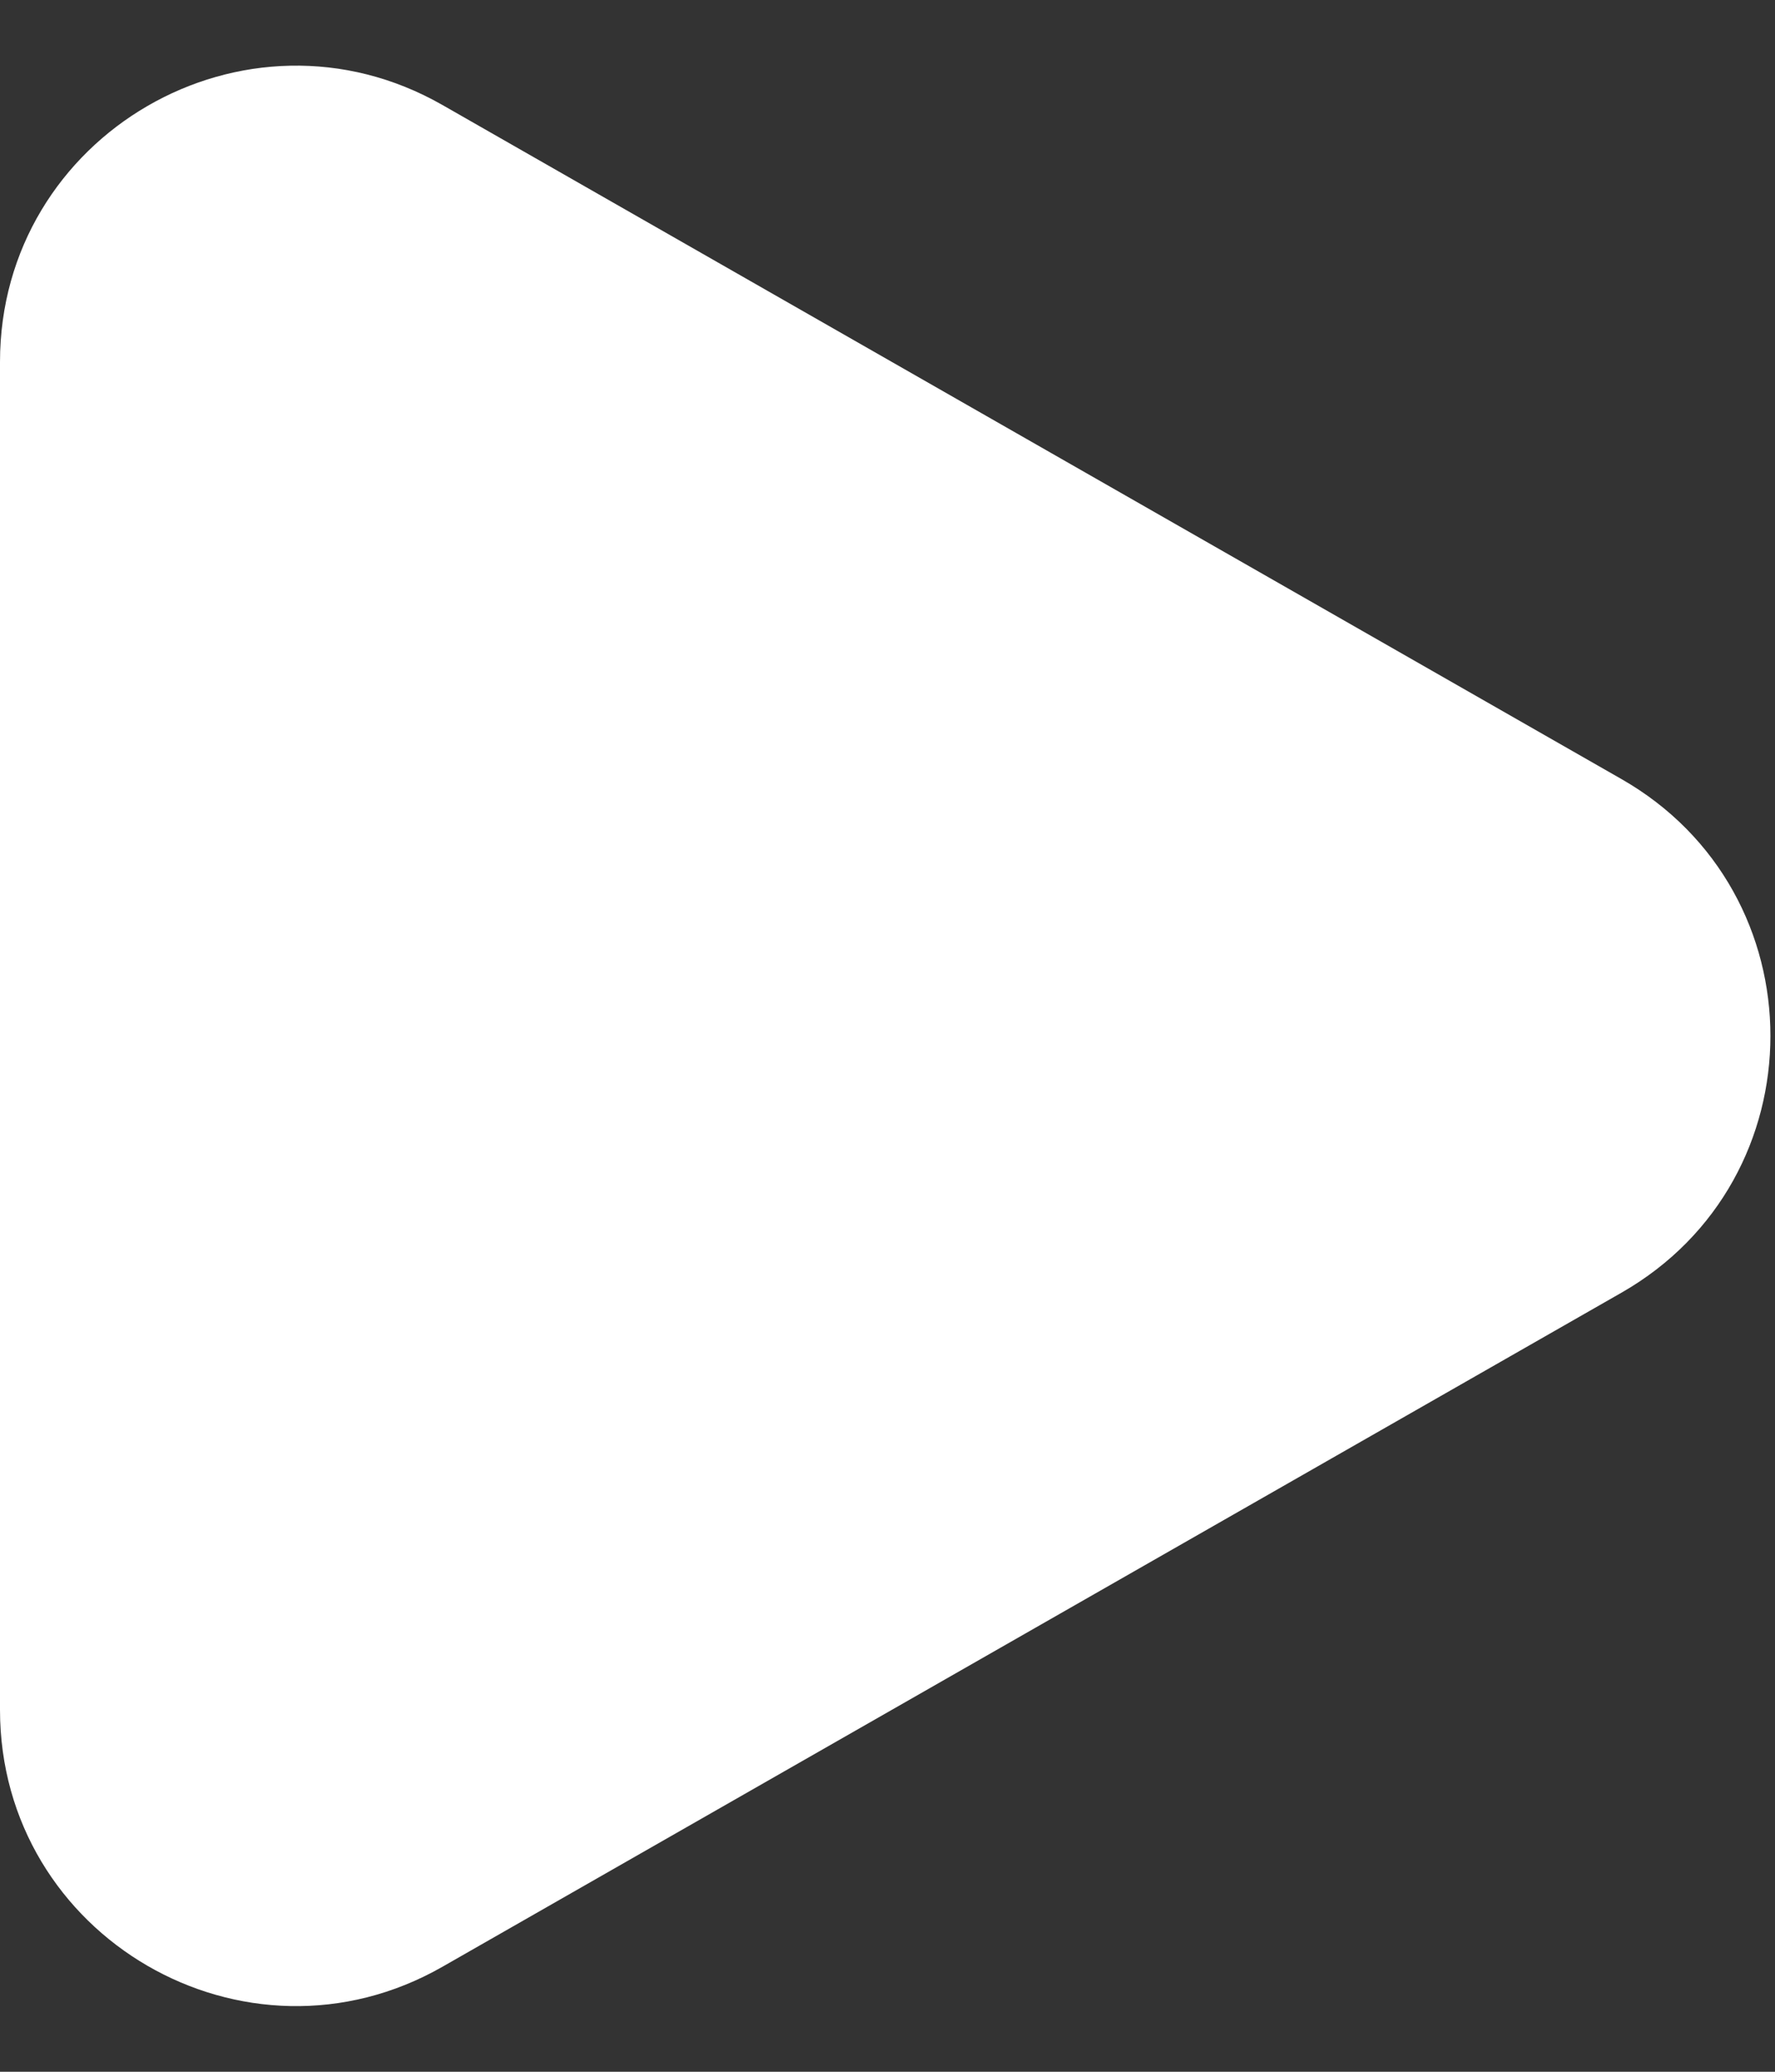 <svg width="12" height="14" viewBox="0 0 12 14" fill="none" xmlns="http://www.w3.org/2000/svg">
<rect x="0" y="0" width="12" height="14" fill="#333333" stroke="none"/>
<path d="M10.961 5.264C12.305 6.031 12.305 7.969 10.961 8.736L2.992 13.29C1.659 14.052 0 13.089 0 11.554V2.446C0 0.911 1.659 -0.052 2.992 0.71L10.961 5.264Z" fill="white"/>
</svg>
